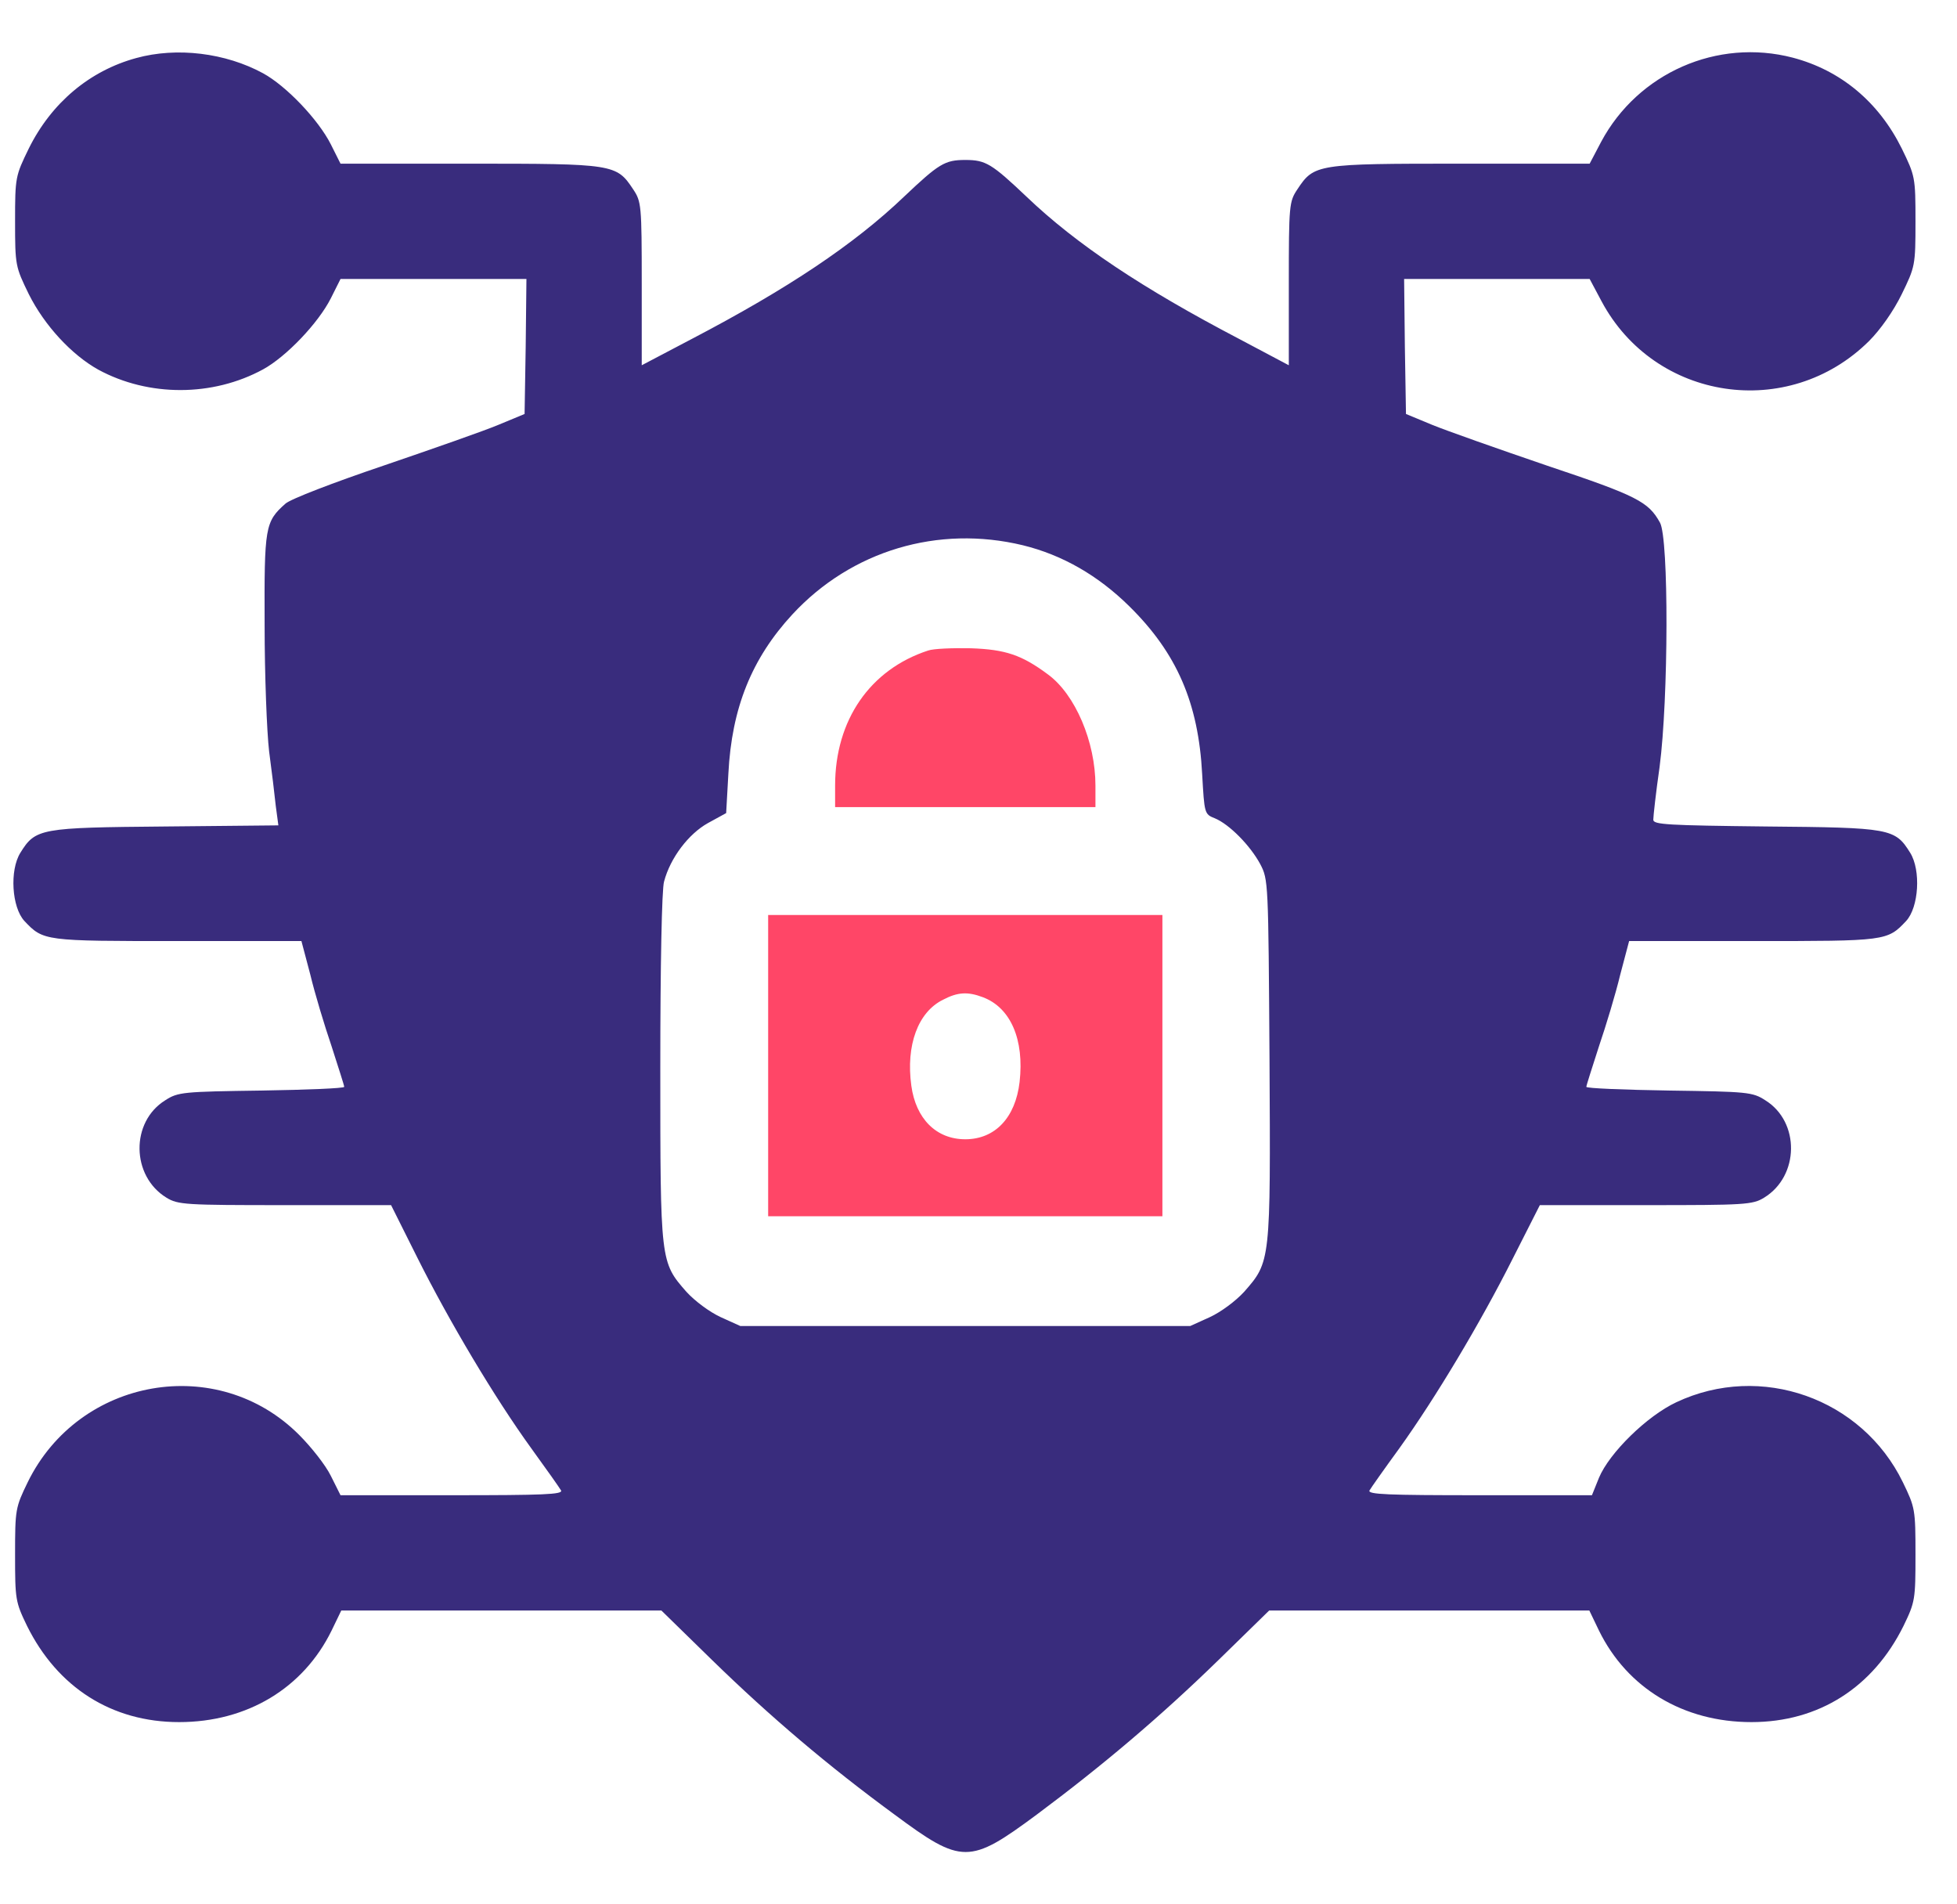 <svg width="37" height="36" viewBox="0 0 37 36" fill="none" xmlns="http://www.w3.org/2000/svg">
<path d="M2.577 1.097C1.698 1.336 0.974 1.941 0.545 2.806C0.292 3.326 0.285 3.347 0.285 4.184C0.285 5.021 0.292 5.042 0.545 5.562C0.841 6.153 1.354 6.708 1.86 6.989C2.809 7.503 4.019 7.503 4.975 6.982C5.411 6.743 6.016 6.111 6.255 5.639L6.438 5.274H8.195H9.953L9.939 6.554L9.918 7.826L9.426 8.03C9.159 8.143 8.174 8.487 7.246 8.804C6.311 9.12 5.488 9.436 5.397 9.521C5.01 9.865 4.996 9.957 5.003 11.813C5.003 12.762 5.045 13.838 5.088 14.204C5.137 14.569 5.193 15.033 5.214 15.237L5.263 15.603L3.126 15.624C0.756 15.645 0.672 15.659 0.384 16.123C0.18 16.453 0.222 17.15 0.461 17.41C0.82 17.79 0.834 17.79 3.358 17.79H5.699L5.868 18.429C5.952 18.781 6.135 19.386 6.269 19.779C6.395 20.173 6.508 20.518 6.508 20.546C6.508 20.574 5.805 20.602 4.947 20.616C3.463 20.637 3.365 20.644 3.126 20.799C2.465 21.207 2.479 22.233 3.147 22.641C3.365 22.775 3.506 22.782 5.39 22.782H7.394L7.893 23.78C8.491 24.975 9.348 26.417 10.045 27.38C10.326 27.767 10.579 28.125 10.607 28.175C10.649 28.252 10.27 28.266 8.554 28.266H6.438L6.255 27.9C6.156 27.697 5.882 27.352 5.657 27.127C4.117 25.58 1.495 26.037 0.524 28.02C0.292 28.498 0.285 28.533 0.285 29.391C0.285 30.235 0.292 30.284 0.51 30.734C1.087 31.901 2.113 32.555 3.386 32.555C4.673 32.555 5.734 31.915 6.269 30.825L6.452 30.446H9.482H12.505L13.462 31.381C14.573 32.464 15.67 33.392 16.907 34.299C18.187 35.248 18.327 35.248 19.607 34.299C20.852 33.371 21.941 32.45 23.038 31.381L23.995 30.446H27.018H30.049L30.231 30.825C30.766 31.915 31.827 32.555 33.114 32.555C34.387 32.555 35.413 31.901 35.99 30.734C36.208 30.284 36.215 30.235 36.215 29.391C36.215 28.533 36.208 28.498 35.976 28.02C35.202 26.431 33.29 25.756 31.694 26.508C31.138 26.768 30.428 27.465 30.231 27.936L30.098 28.266H27.967C26.238 28.266 25.851 28.252 25.893 28.175C25.921 28.125 26.174 27.767 26.456 27.38C27.137 26.431 27.988 25.011 28.6 23.794L29.113 22.782H31.117C32.995 22.782 33.135 22.775 33.353 22.641C34.021 22.233 34.035 21.207 33.374 20.799C33.135 20.644 33.037 20.637 31.56 20.616C30.695 20.602 29.992 20.574 29.992 20.546C29.992 20.518 30.105 20.173 30.231 19.779C30.365 19.386 30.548 18.781 30.632 18.429L30.801 17.79H33.142C35.666 17.79 35.681 17.79 36.039 17.41C36.278 17.15 36.32 16.453 36.116 16.123C35.828 15.659 35.744 15.645 33.388 15.624C31.532 15.603 31.258 15.589 31.258 15.497C31.258 15.434 31.307 14.984 31.377 14.499C31.546 13.212 31.553 10.175 31.384 9.879C31.166 9.486 30.956 9.373 29.254 8.804C28.326 8.487 27.349 8.143 27.074 8.03L26.582 7.826L26.561 6.554L26.547 5.274H28.298H30.055L30.28 5.696C31.286 7.58 33.81 7.96 35.336 6.448C35.554 6.23 35.8 5.879 35.955 5.562C36.208 5.042 36.215 5.021 36.215 4.184C36.215 3.347 36.208 3.326 35.955 2.806C35.519 1.927 34.802 1.329 33.895 1.09C32.467 0.718 30.97 1.379 30.273 2.679L30.055 3.094H27.616C24.895 3.094 24.845 3.101 24.529 3.579C24.374 3.811 24.367 3.875 24.367 5.358V6.905L23.439 6.413C21.597 5.45 20.352 4.62 19.41 3.72C18.749 3.094 18.637 3.024 18.25 3.024C17.863 3.024 17.751 3.094 17.09 3.72C16.148 4.62 14.896 5.457 13.082 6.406L12.133 6.905V5.358C12.133 3.875 12.126 3.811 11.971 3.579C11.655 3.101 11.605 3.094 8.884 3.094H6.438L6.255 2.729C6.016 2.257 5.411 1.625 4.975 1.386C4.265 0.999 3.344 0.886 2.577 1.097ZM19.34 10.308C20.085 10.491 20.76 10.878 21.351 11.461C22.251 12.347 22.659 13.29 22.729 14.639C22.771 15.378 22.771 15.392 22.968 15.469C23.242 15.582 23.636 15.982 23.826 16.334C23.98 16.629 23.98 16.657 24.002 20.032C24.023 23.857 24.023 23.85 23.523 24.42C23.362 24.596 23.087 24.8 22.877 24.898L22.504 25.067H18.25H13.996L13.623 24.898C13.412 24.8 13.138 24.596 12.977 24.42C12.484 23.857 12.484 23.857 12.484 20.187C12.484 18.261 12.512 16.805 12.555 16.665C12.674 16.215 13.019 15.764 13.384 15.56L13.729 15.371L13.771 14.625C13.834 13.381 14.214 12.446 14.98 11.616C16.099 10.407 17.737 9.921 19.34 10.308Z" fill="#392C7D"/>
<path d="M17.547 12.298C16.45 12.656 15.789 13.613 15.789 14.85V15.258H18.25H20.711V14.85C20.711 14.027 20.331 13.127 19.811 12.748C19.319 12.382 19.009 12.277 18.355 12.255C18.011 12.248 17.645 12.262 17.547 12.298Z" fill="#FF4667"/>
<path d="M14.523 20.145V22.992H18.25H21.977V20.145V17.297H18.25H14.523V20.145ZM18.581 18.851C19.108 19.048 19.368 19.652 19.277 20.454C19.199 21.129 18.812 21.537 18.25 21.537C17.702 21.537 17.315 21.15 17.23 20.524C17.125 19.758 17.357 19.132 17.828 18.9C18.109 18.752 18.299 18.745 18.581 18.851Z" fill="#FF4667"/>
</svg>
